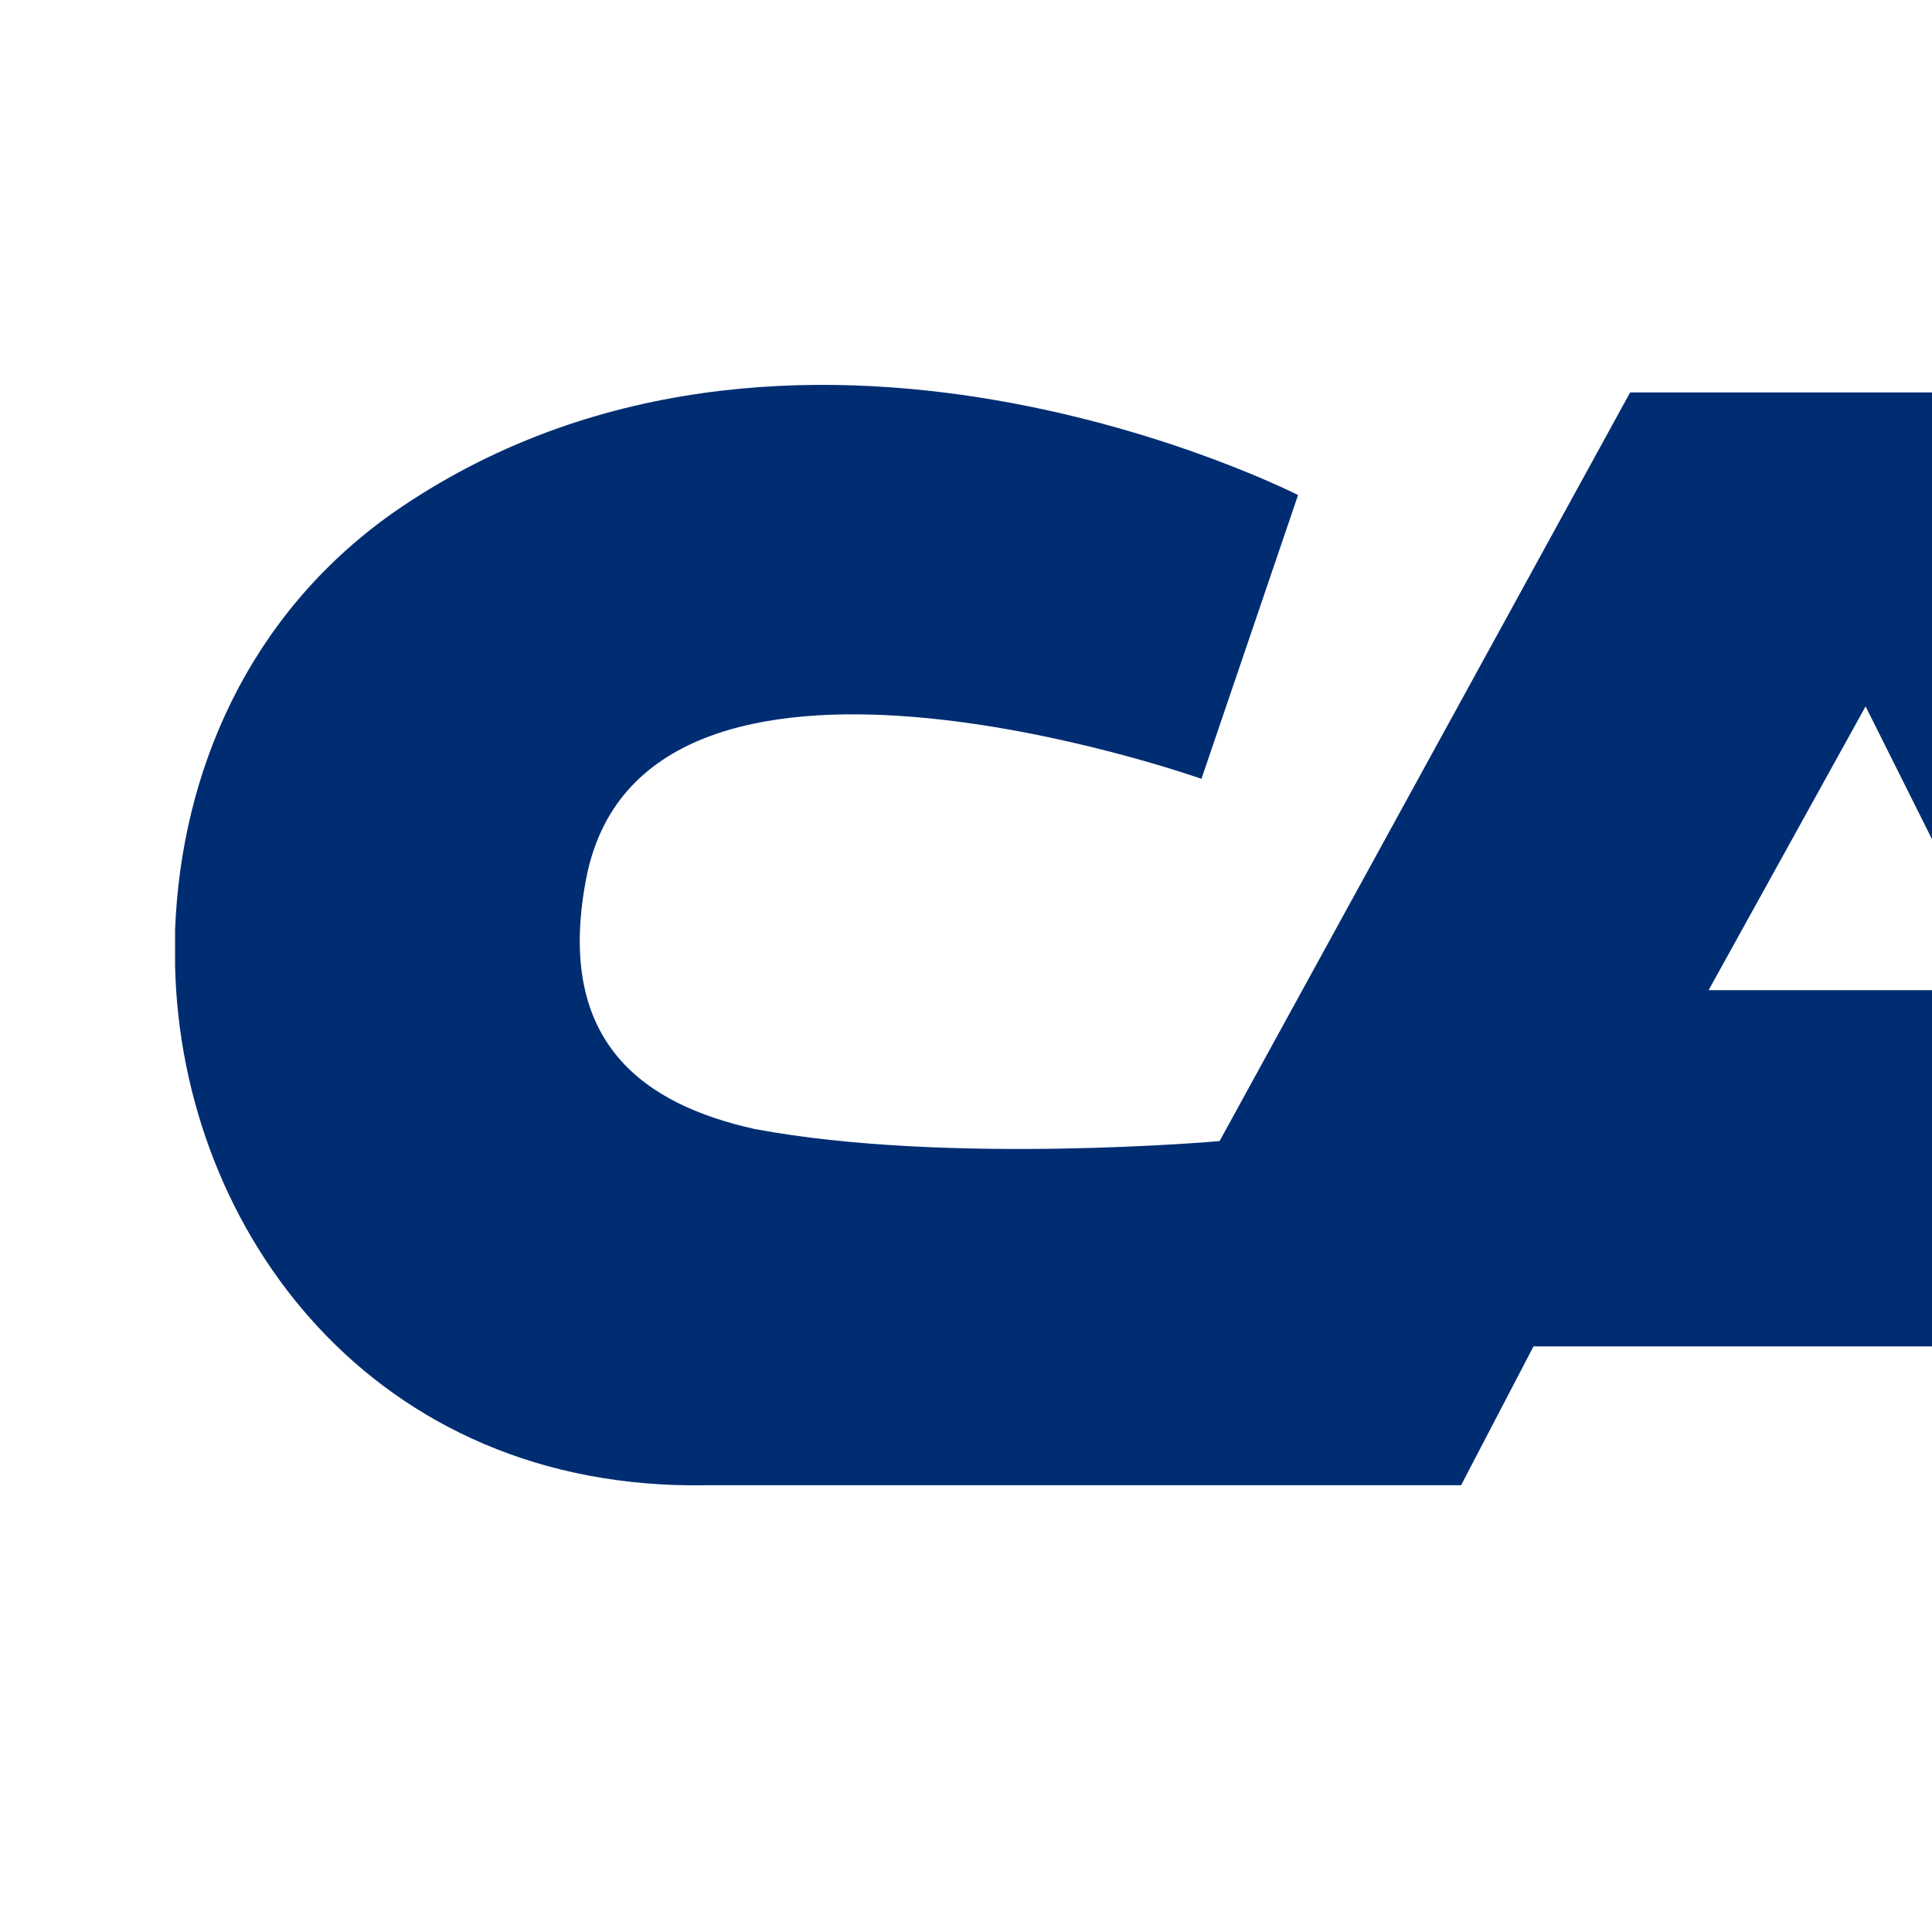 <svg id="logo" xmlns="http://www.w3.org/2000/svg" version="1.1" viewBox="0 0 32 32">
  <defs>
    <style>
      .st0 {
        fill: #002d72;
      }
      @media (prefers-color-scheme: dark) {
        .st0 {
          fill: #ffffff;
        }
      }
    </style>
  </defs>
  <path id="ca" class="st0" d="M20.2,18.9s-4.5.4-7.7-.2c-1.8-.4-3.3-1.4-2.8-4.1.9-5,10.2-1.7,10.2-1.7l1.6-4.7s-8.4-4.3-15,.3c-2.4,1.7-3.5,4.3-3.6,6.9v.6c.1,4.4,3.3,8.7,8.8,8.6h12.5l1.2-2.3h6.6v-5.9h-3.7l2.6-4.7,1.1,2.2v-7.4h-5l-6.8,12.4Z"/>
</svg>